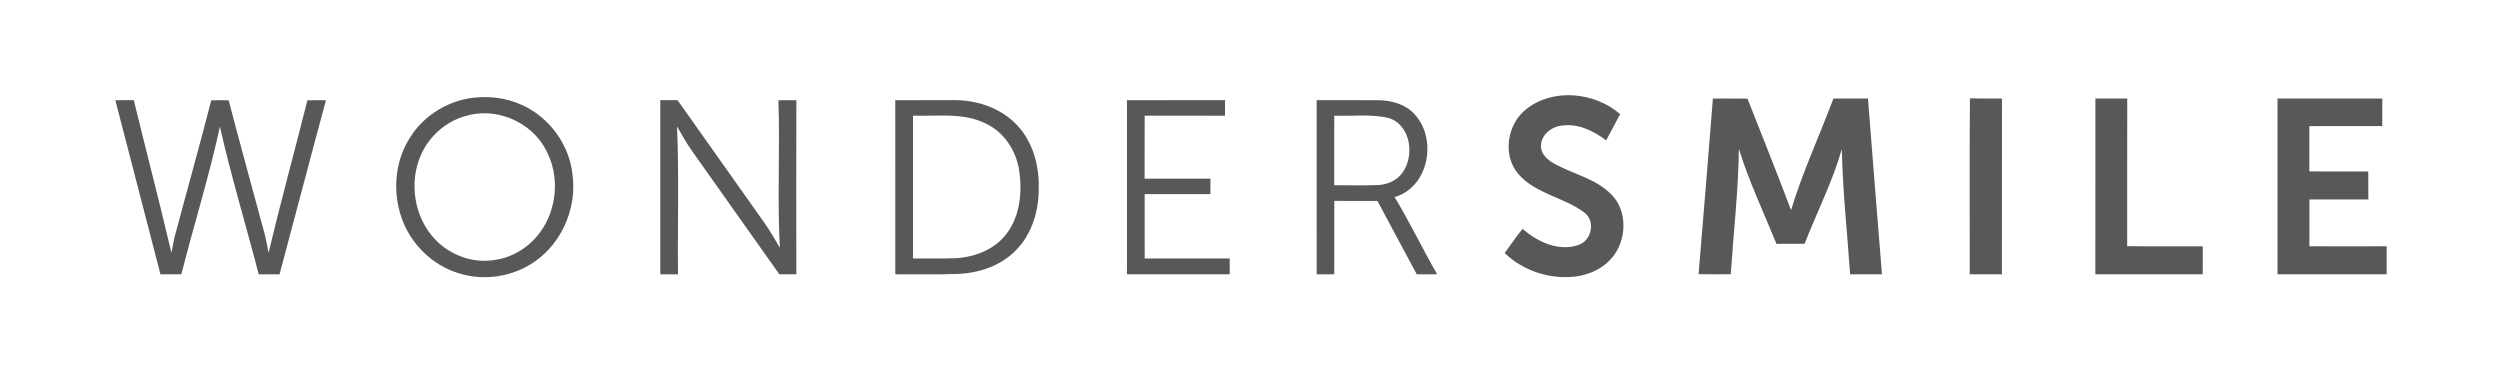 <svg xmlns="http://www.w3.org/2000/svg" viewBox="0 0 960 143"><path fill="#585858" d="M179.57 37.86c7.05-1.27 14.51-.51 21.03 2.52 10.4 4.76 18.01 15.15 19.23 26.55 1.93 13.62-4.8 28.18-16.85 35.01-8.06 4.66-18.1 5.8-26.97 2.94-10.08-3.08-18.36-11.28-21.8-21.21-3.49-9.93-2.62-21.51 3.02-30.49 4.81-8 13.21-13.6 22.34-15.32m-1.1 6.78c-7.43 2.14-13.68 7.77-16.81 14.81-4.73 10.64-2.63 24.04 5.44 32.5 5.82 6.11 14.68 9.33 23.05 7.85 6.82-1 13.1-4.94 17.16-10.49 6.74-9.01 7.71-22.01 2.26-31.87-5.71-10.86-19.39-16.55-31.1-12.8Zm407.49-2.63c10.32-8.33 26.46-6.66 36.18 1.83-1.81 3.35-3.58 6.71-5.38 10.06-4.8-3.64-10.71-6.52-16.89-5.7-4 .38-8.12 3.51-8.13 7.79-.08 3.28 2.73 5.59 5.36 7 7.11 3.85 15.54 5.61 21.44 11.46 6.08 5.83 6.23 15.99 1.75 22.81-3.35 5.14-9.23 8.16-15.22 8.91-9.82 1.19-20.17-2.09-27.27-9.03 2.31-3.07 4.39-6.33 6.9-9.26 5.67 5 13.78 8.78 21.36 6.2 5.15-1.6 6.74-9.25 2.29-12.49-7.83-5.87-18.58-7.12-25.25-14.68-6.22-7.19-4.44-19.12 2.86-24.9Zm-242.18-3.52c7.42-.06 14.84 0 22.27-.04 9.04-.12 18.45 3.04 24.68 9.78 5.89 6.37 8.31 15.28 8.14 23.81.1 8.67-2.51 17.73-8.72 24.02-5.74 5.94-14.03 8.76-22.15 9.12-8.07.32-16.14.09-24.21.15-.02-22.28.01-44.56-.01-66.84m6.81 5.92c.01 18.27-.01 36.55 0 54.83 5.46-.05 10.92.13 16.37-.09 7.45-.4 15.15-3.37 19.67-9.55 5.2-6.93 5.95-16.14 4.69-24.45-1.24-7.42-5.79-14.44-12.72-17.68-8.68-4.37-18.67-2.73-28.01-3.06Zm82.15-5.92c12.56-.06 25.12 0 37.68-.04-.01 2-.02 3.99-.02 5.99-10.29-.05-20.57 0-30.85-.03-.01 8.06.02 16.12-.02 24.19 8.42.03 16.85-.03 25.28.02-.02 1.97-.02 3.95-.01 5.92-8.42.03-16.84 0-25.25.01 0 8.23-.01 16.46.01 24.69 10.88.02 21.76-.01 32.64.02 0 2.02.01 4.04.02 6.07-13.15.02-26.31.01-39.46 0-.03-22.28.01-44.56-.02-66.84Zm72.85-.04c7.84.05 15.68-.03 23.52.03 5.1.04 10.51 1.45 14.03 5.35 8.92 9.48 5.55 28.08-7.61 31.85 5.83 9.66 10.72 19.85 16.32 29.65-2.61.01-5.21.01-7.81.01-5.05-9.39-10.09-18.77-15.1-28.17-5.53-.02-11.05.01-16.57-.03-.03 9.4 0 18.8-.02 28.19-2.25.01-4.51.01-6.75.02-.01-22.3 0-44.6-.01-66.9m6.76 5.96c0 8.91.03 17.82-.01 26.73 5.56-.04 11.14.13 16.7-.07 3.59-.13 7.19-1.66 9.39-4.58 4.87-6.5 3.42-18.29-4.97-21.11-6.89-1.72-14.09-.68-21.11-.97Zm139.9 60.88c1.89-22.48 3.71-44.96 5.5-67.45 4.42 0 8.85-.02 13.27.02 5.6 14.28 11.36 28.49 16.74 42.84 4.43-14.63 10.91-28.55 16.27-42.85 4.42-.02 8.84-.01 13.27-.01 1.71 22.5 3.59 44.99 5.37 67.48-4.08 0-8.16 0-12.23.02-1.09-16.03-2.86-32.01-3.18-48.08-3.6 12.54-9.55 24.23-14.3 36.34-3.6.01-7.2 0-10.8.04-4.92-12.12-10.58-23.98-14.44-36.5-.18 16.1-2.06 32.11-3.11 48.16-4.13.04-8.24.04-12.36-.01Zm104.12.04c.05-22.52-.12-45.04.08-67.56 4.1.12 8.2.06 12.3.07-.03 22.49-.01 44.99-.01 67.49-4.13-.01-8.25-.01-12.37 0Zm48.26-67.49h12.23c-.05 18.9.01 37.79-.03 56.68 9.67.15 19.34.04 29.02.06-.02 3.58-.02 7.16.01 10.74-13.75.01-27.5.01-41.25-.01.03-22.49 0-44.98.02-67.47Zm69.93 0h40.25c-.03 3.53-.03 7.05-.02 10.58-9.33.01-18.67-.08-28 .04.04 5.79.02 11.57.01 17.36 7.54.07 15.07.01 22.61.03.01 3.58 0 7.16.04 10.74-7.55.02-15.09-.02-22.63.02-.01 5.99 0 11.97-.01 17.96 9.88.04 19.77.03 29.66 0-.01 3.58-.01 7.17 0 10.76-13.97-.01-27.94 0-41.91-.01 0-22.49.01-44.99 0-67.48Zm-830.27.64c2.36-.02 4.72-.02 7.08-.03 4.78 19.57 9.86 39.07 14.47 58.68.39-2.05.72-4.1 1.21-6.13 4.63-17.5 9.58-34.92 14.07-52.46 2.23-.1 4.46-.1 6.69-.02 4.15 16.03 8.62 31.96 12.89 47.95 1.06 3.5 1.79 7.07 2.44 10.66 4.62-19.63 10.01-39.06 14.9-58.62 2.37-.05 4.75-.05 7.13-.01-6.06 22.25-11.83 44.58-17.83 66.84h-7.99c-4.89-18.93-10.61-37.65-14.91-56.72-4.1 19.09-10.02 37.75-14.79 56.69-2.68.03-5.35.04-8.03.03-5.83-22.27-11.49-44.59-17.33-66.86Zm209.27-.02h6.61c11.13 15.68 22.22 31.39 33.34 47.07 2.21 3.06 4.01 6.39 5.95 9.62-1.02-18.86.09-37.76-.55-56.64 2.3-.05 4.6-.05 6.9-.02-.08 22.28-.04 44.55-.01 66.83-2.18.02-4.36.02-6.53.01-11.12-15.74-22.27-31.45-33.4-47.18-2.18-3.06-4.03-6.33-5.89-9.59.82 18.91.17 37.85.38 56.78h-6.8c.01-22.3.01-44.59 0-66.88Z"/></svg>
